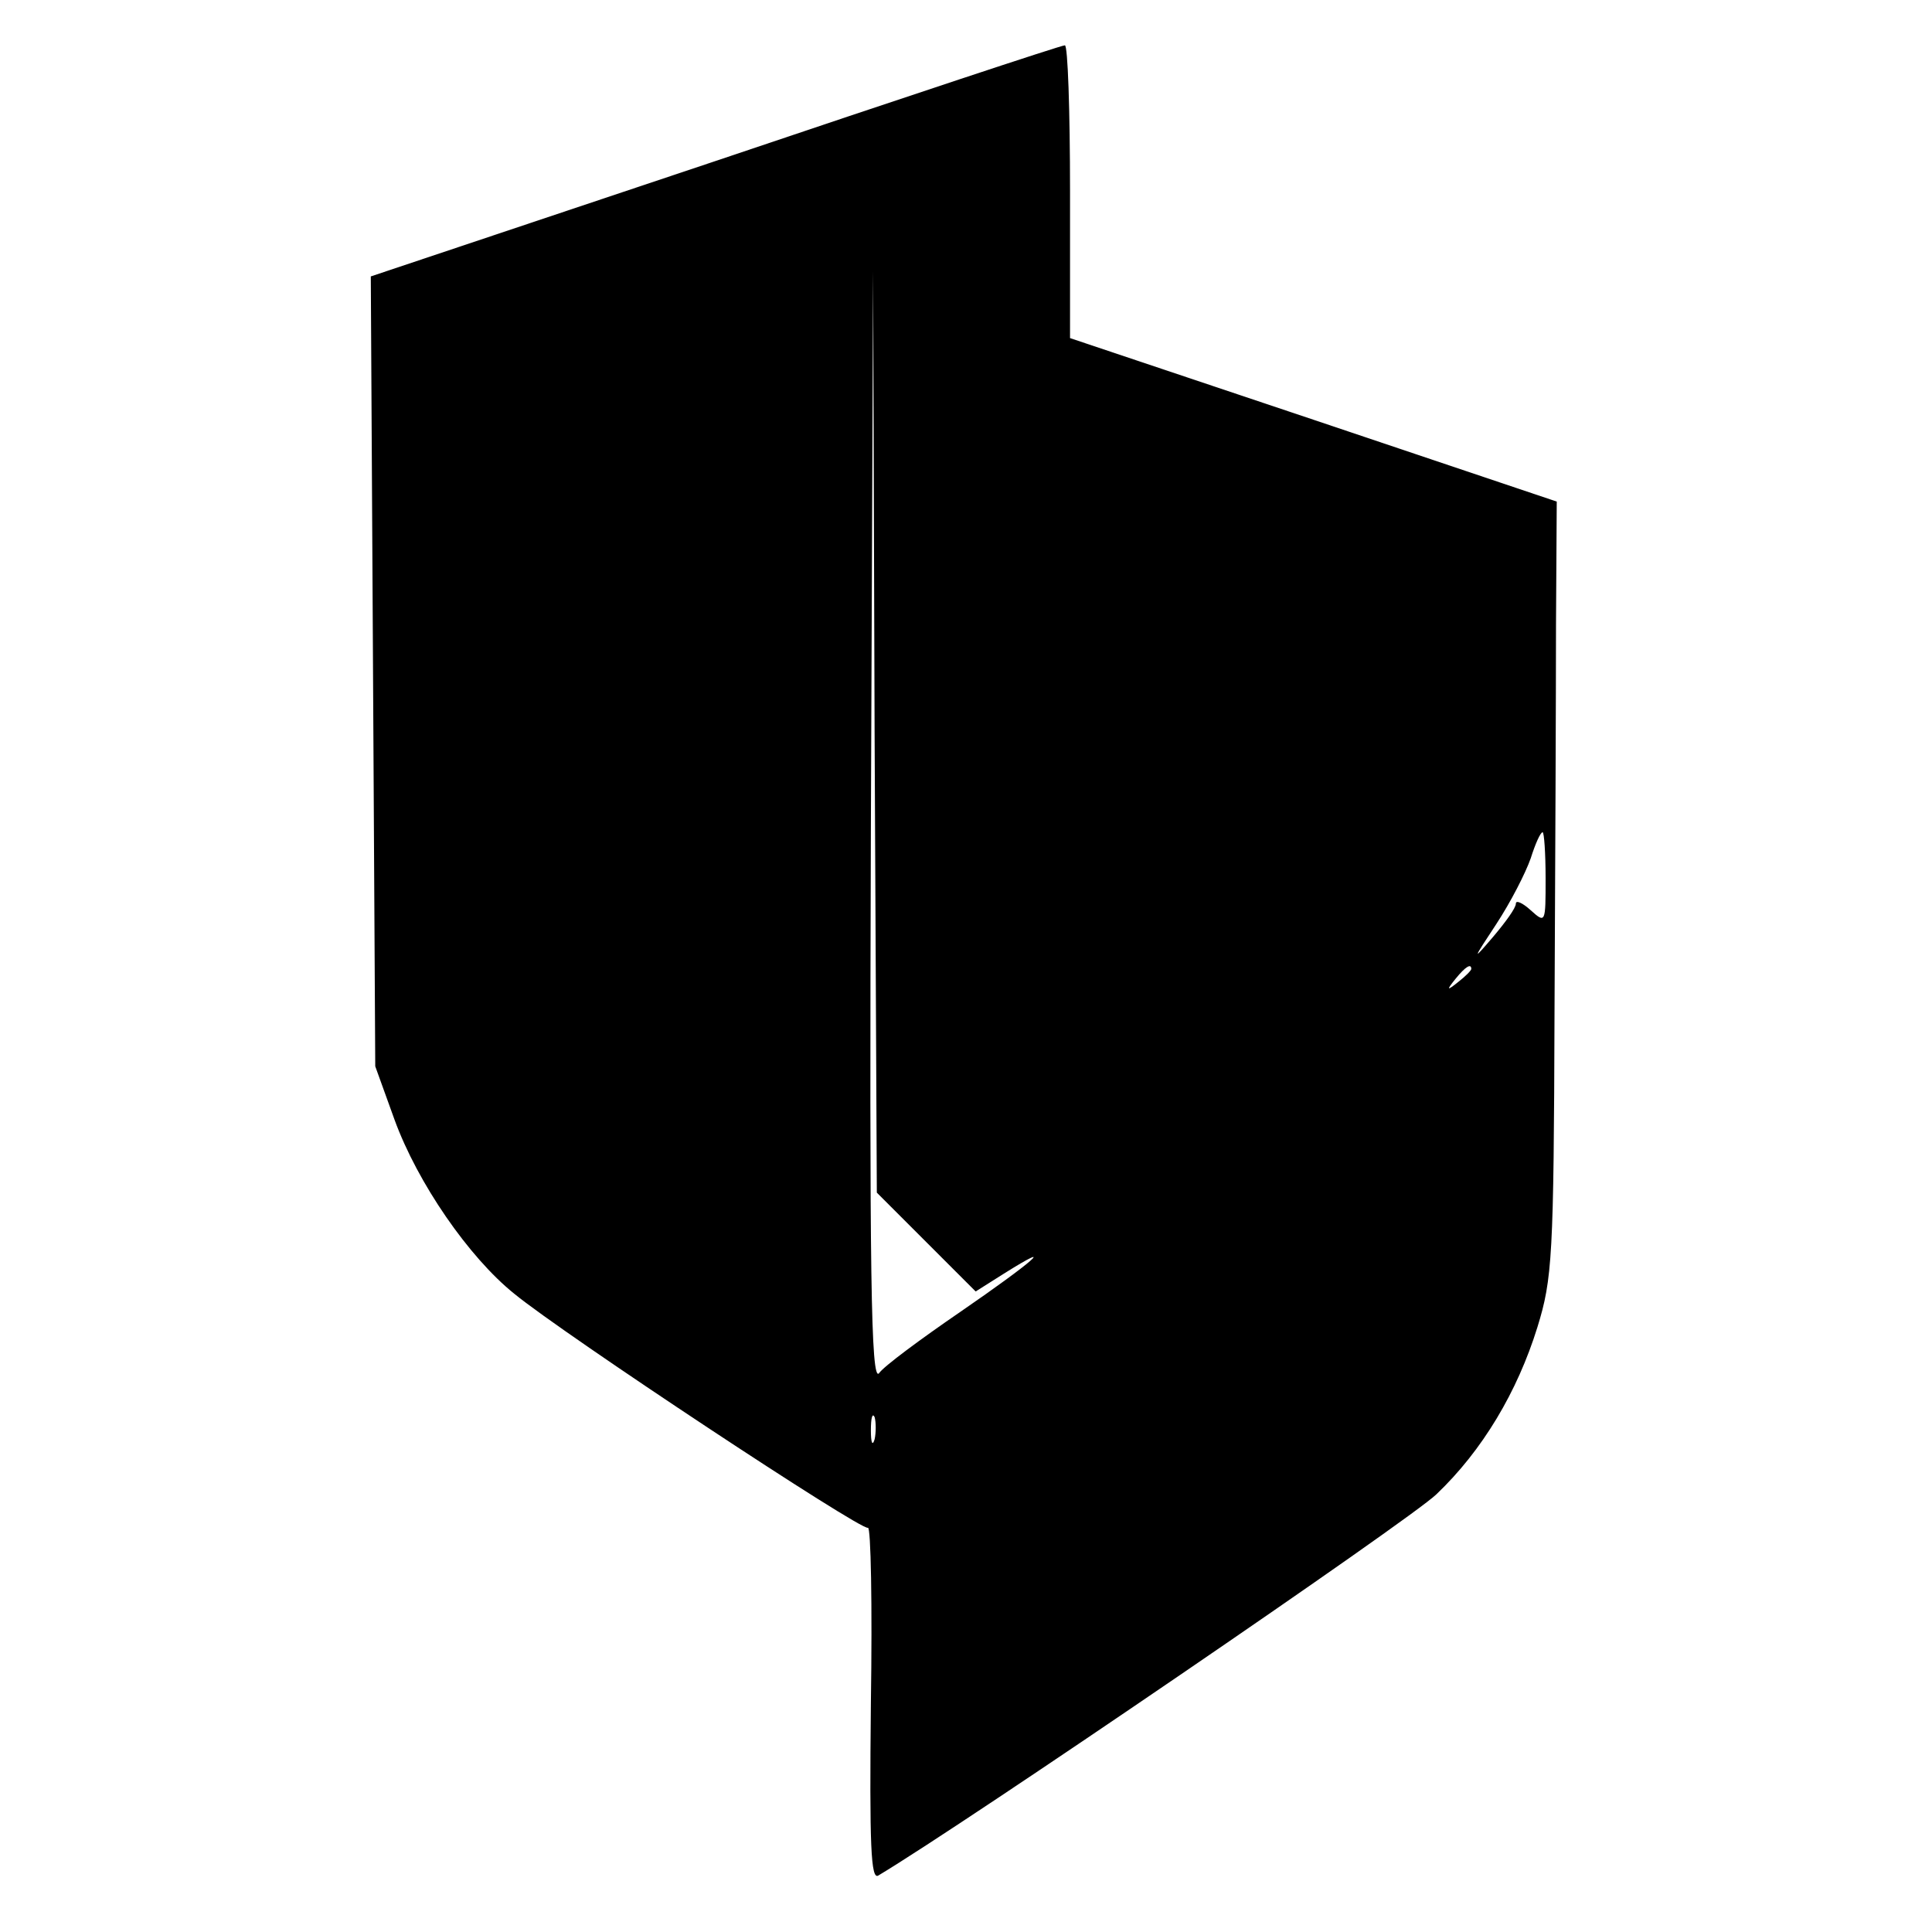 <?xml version="1.0" standalone="no"?>
<!DOCTYPE svg PUBLIC "-//W3C//DTD SVG 20010904//EN"
 "http://www.w3.org/TR/2001/REC-SVG-20010904/DTD/svg10.dtd">
<svg version="1.0" xmlns="http://www.w3.org/2000/svg"
 width="260pt" height="260pt" viewBox="0 0 260 260"
 preserveAspectRatio="xMidYMid meet">
<g transform="translate(0,260) scale(0.1,-0.1)"
fill="#000000" stroke="none">
<path d="M962 2383 l-463 -155 3 -531 3 -532 26 -72 c31 -85 100 -185 161
-234 67 -55 468 -320 476 -315 4 2 6 -104 4 -236 -2 -193 0 -238 10 -232 117
70 716 479 751 513 62 59 109 138 136 225 20 65 22 94 23 425 1 196 2 430 2
521 l1 165 -327 110 -328 110 0 197 c0 109 -3 198 -7 197 -5 0 -216 -70 -471
-156z m285 -1455 l66 -66 38 24 c75 47 38 15 -58 -51 -54 -37 -104 -74 -110
-83 -11 -13 -13 133 -11 734 l3 749 2 -620 3 -620 67 -67z m833 490 c0 -60 0
-61 -20 -43 -11 10 -20 14 -20 9 0 -6 -14 -25 -30 -44 -29 -34 -29 -33 4 17
19 29 39 68 46 88 6 19 13 35 16 35 2 0 4 -28 4 -62z m-100 -122 c0 -2 -8 -10
-17 -17 -16 -13 -17 -12 -4 4 13 16 21 21 21 13z m-803 -633 c-3 -10 -5 -4 -5
12 0 17 2 24 5 18 2 -7 2 -21 0 -30z"/>
</g>
</svg>
